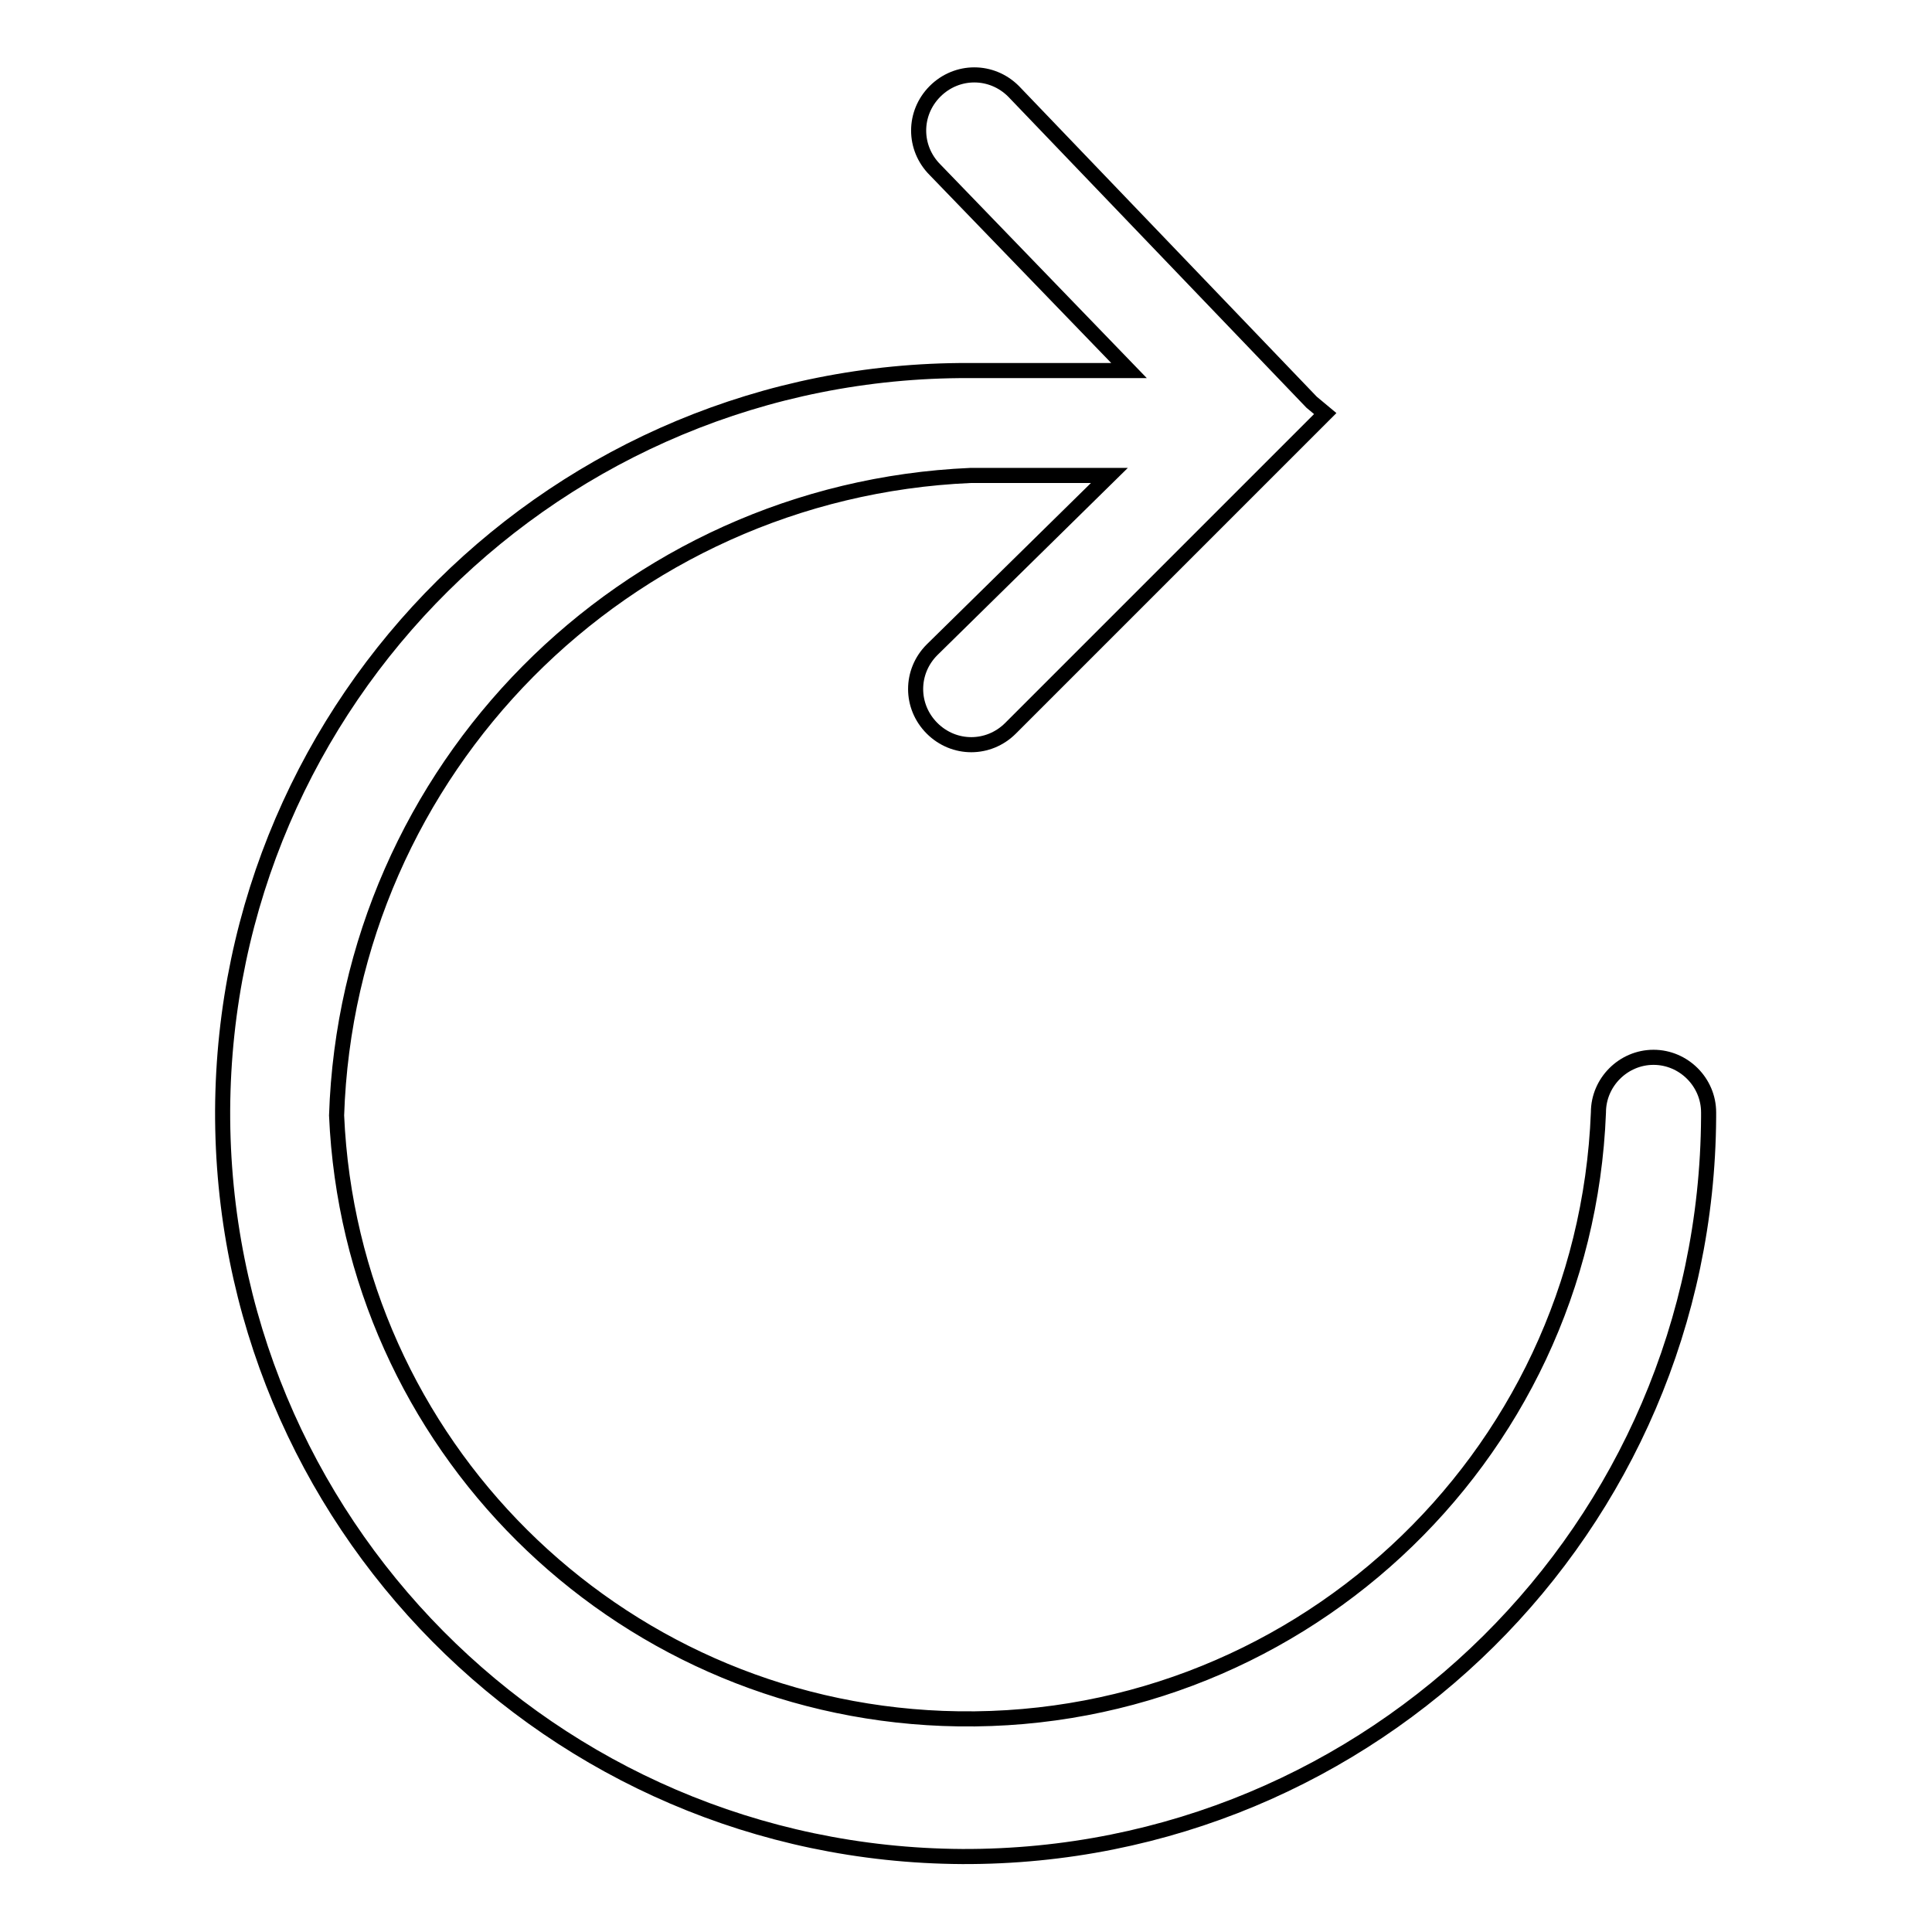 <?xml version="1.0" encoding="utf-8"?>
<!-- Svg Vector Icons : http://www.onlinewebfonts.com/icon -->
<!DOCTYPE svg PUBLIC "-//W3C//DTD SVG 1.1//EN" "http://www.w3.org/Graphics/SVG/1.1/DTD/svg11.dtd">
<svg version="1.1" xmlns="http://www.w3.org/2000/svg" xmlns:xlink="http://www.w3.org/1999/xlink" x="0px" y="0px" viewBox="0 0 256 256" enable-background="new 0 0 256 256" xml:space="preserve">
<g> <path stroke-width="2" fill-opacity="0" stroke="#000000"  d="M226.4,147.4c0-4-3.3-7.3-7.3-7.3c-4,0-7.3,3.3-7.3,7.3c-1.8,46.2-40.7,82.1-86.9,80.3 c-43.5-1.7-78.4-36.4-80.3-79.9C46.1,102,82.7,65,128.6,63H147l-23.5,23.1c-2.9,2.9-2.9,7.5,0,10.4c2.9,2.9,7.5,2.9,10.4,0l0,0 l41.7-41.7l-1.8-1.5l-39.5-41.2c-2.9-2.9-7.5-2.9-10.4,0c-2.9,2.9-2.9,7.5,0,10.4l25.7,26.6h-21.2c-54.4-0.2-98.6,43.6-98.9,98 c-0.2,54.4,43.6,98.6,98,98.9c54.4,0.2,98.6-43.6,98.9-98c0-0.1,0-0.3,0-0.4V147.4z"/></g>
</svg>
